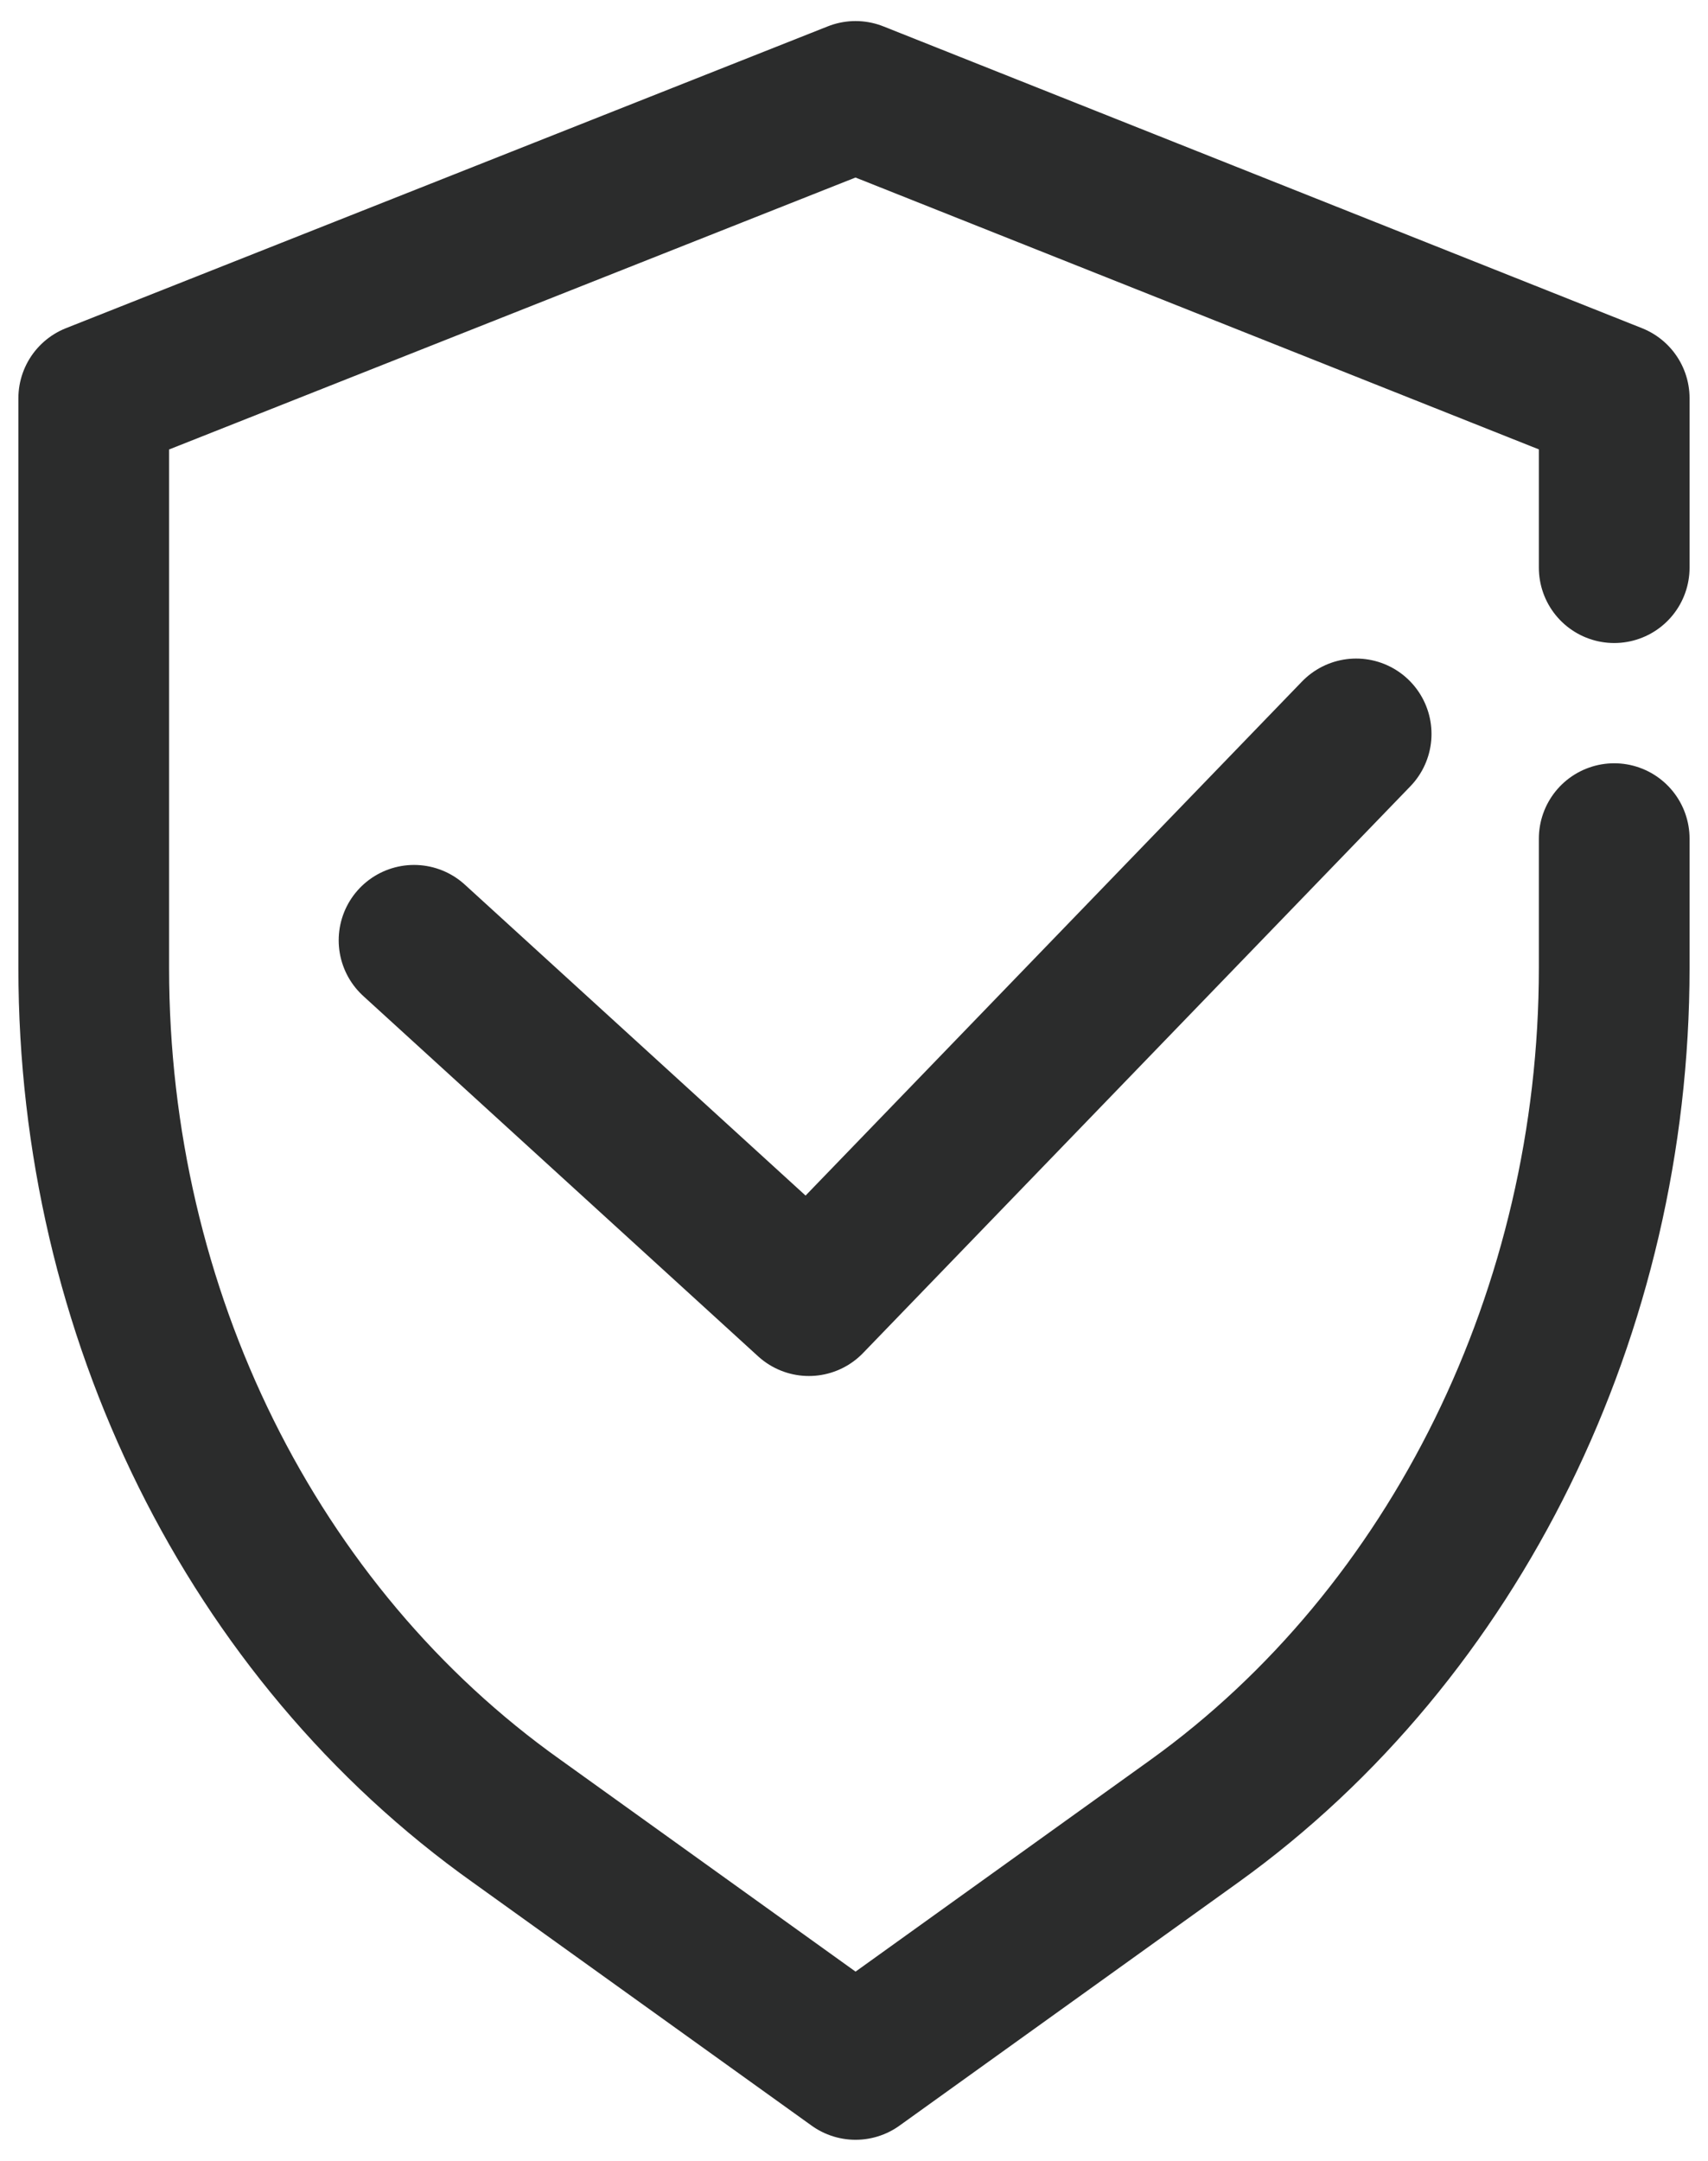 <svg width="34" height="43" viewBox="0 0 34 43" fill="none" xmlns="http://www.w3.org/2000/svg">
<path d="M32.133 11.296V7.925L17.031 1.919L1.866 7.925V19.263C1.866 26.127 5.023 32.501 10.284 36.239L17.031 41.081L23.777 36.239C28.977 32.501 32.133 26.066 32.133 19.263V16.689" stroke="#2B2C2C" stroke-width="3" stroke-miterlimit="10" stroke-linecap="round" stroke-linejoin="round"/>
<path d="M8.242 18.712L16.102 25.882L26.996 14.605" stroke="#2B2C2C" stroke-width="3" stroke-miterlimit="10" stroke-linecap="round" stroke-linejoin="round"/>
</svg>
